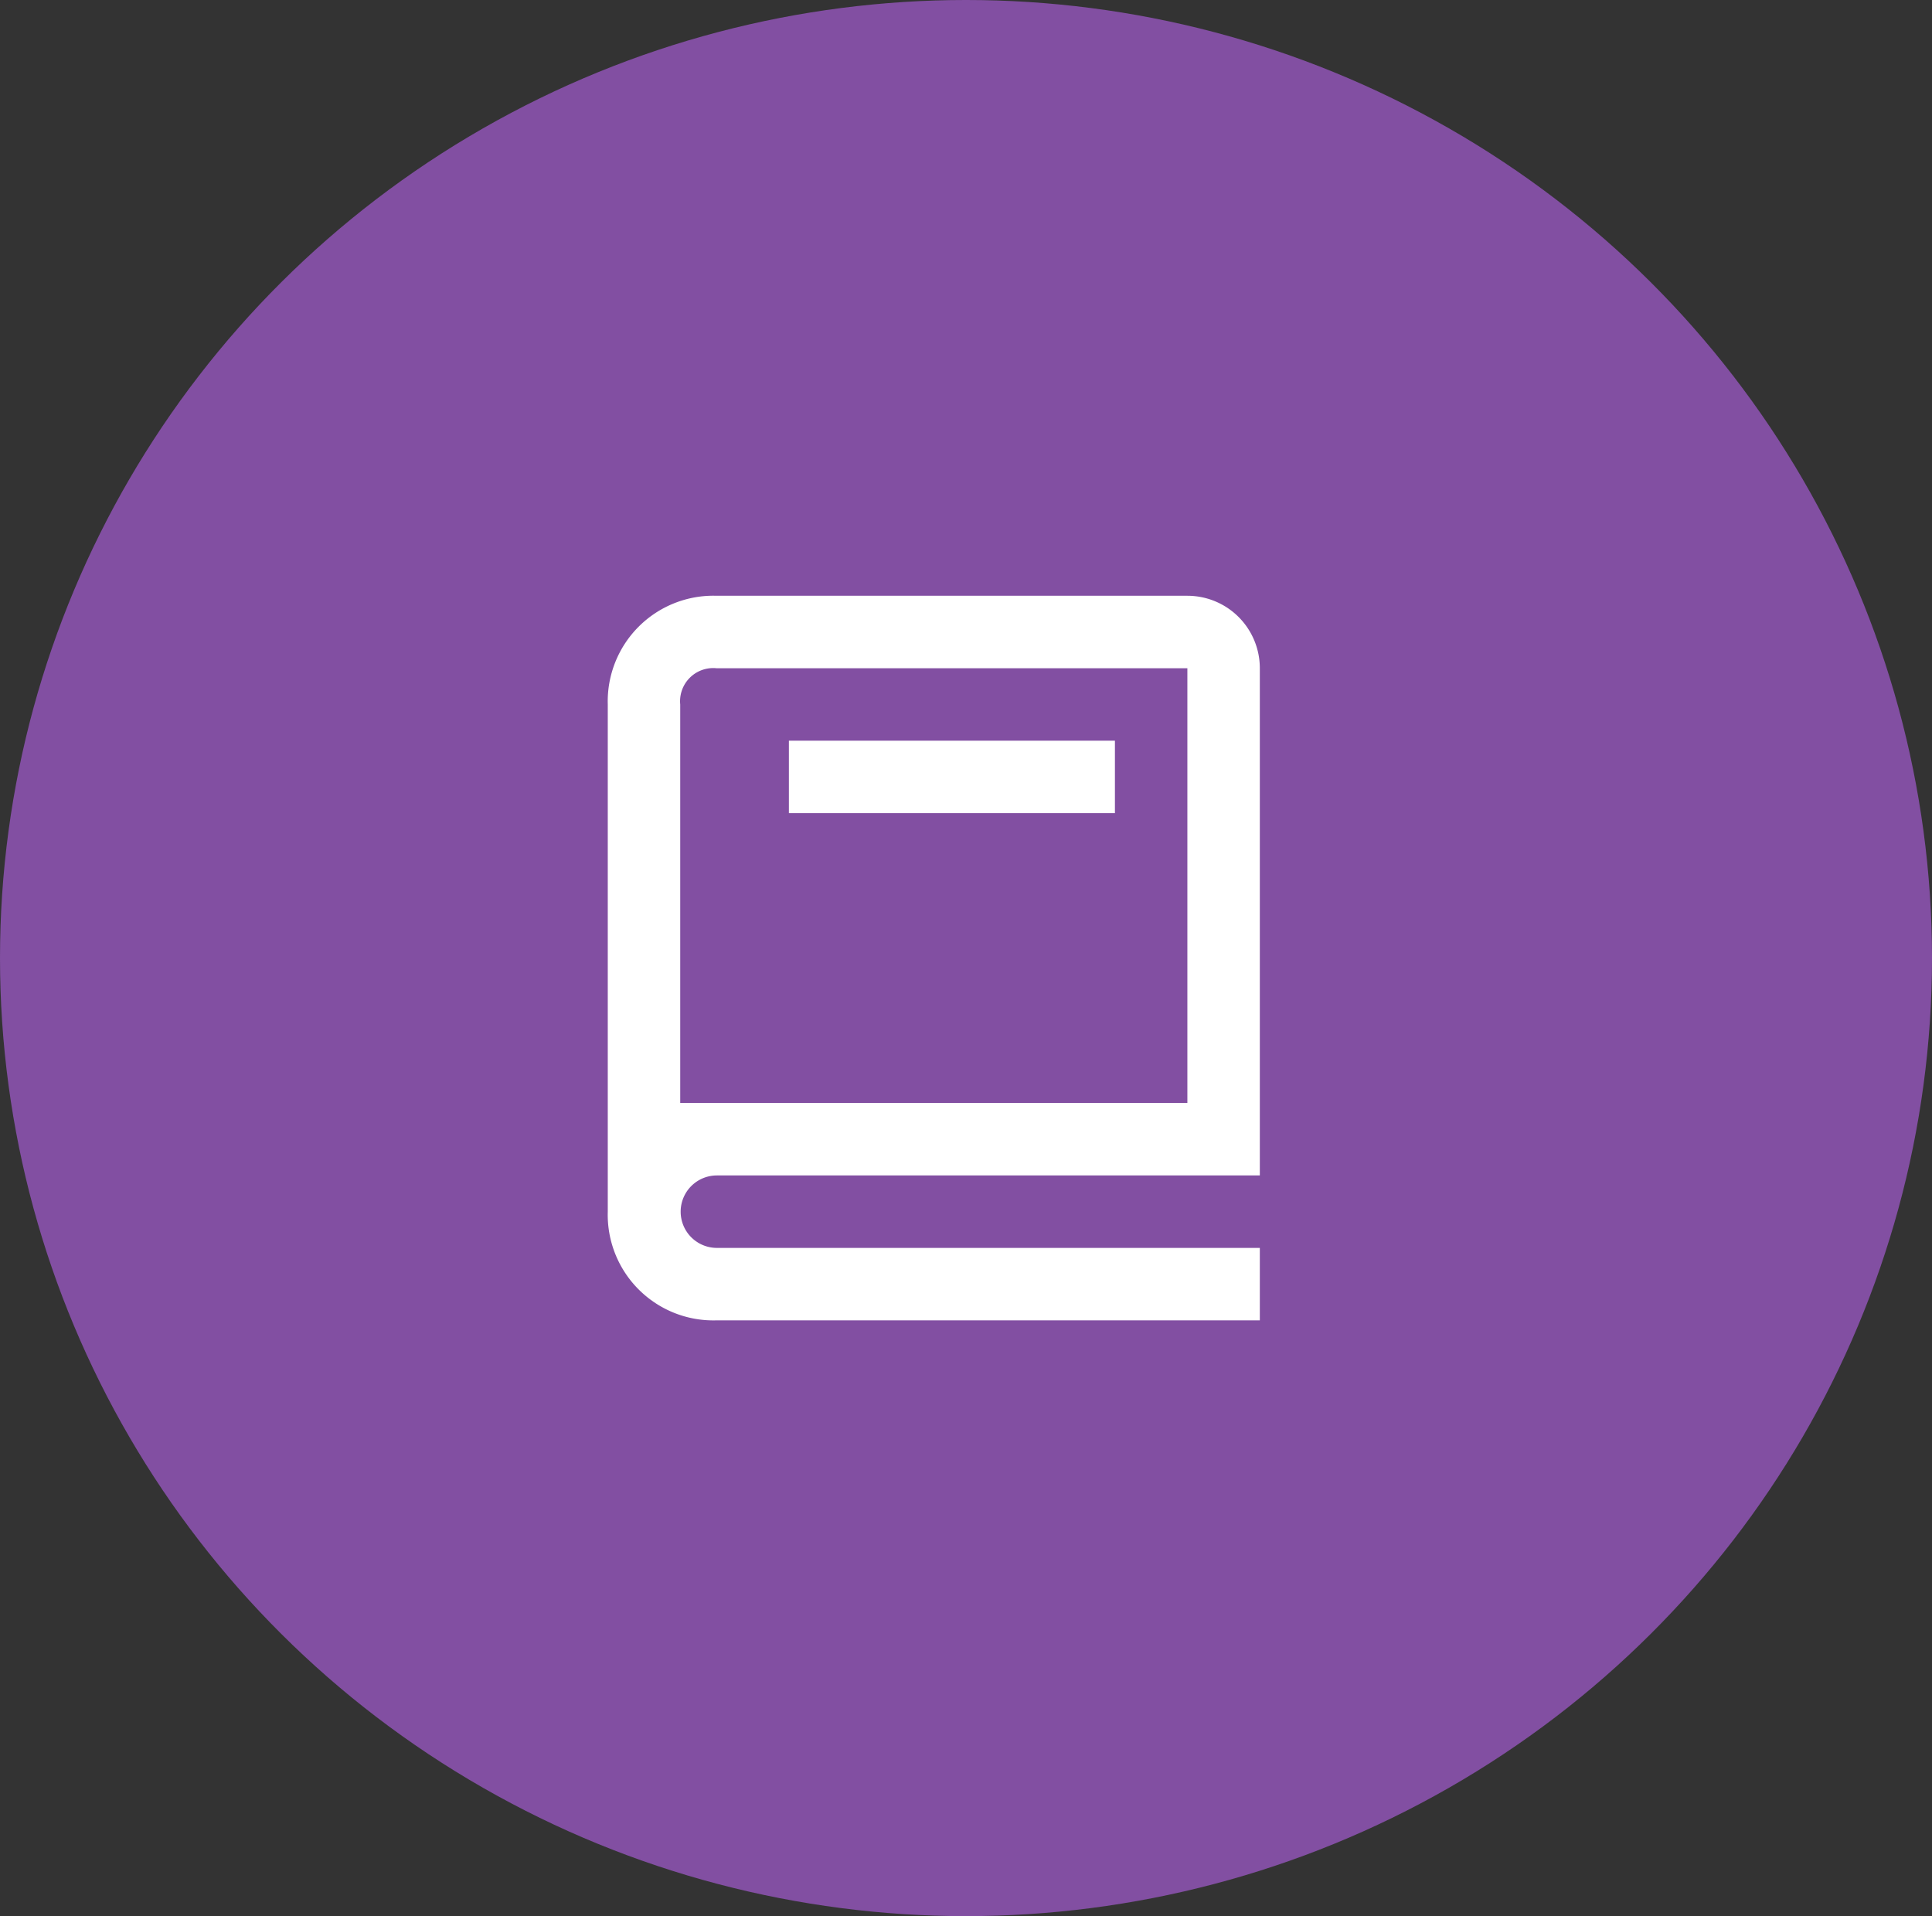 <svg xmlns="http://www.w3.org/2000/svg" width="120" height="119" viewBox="0 0 120 119">
  <rect x="0" y="0" width="120" height="119" fill="#333333" stroke="none"/>
  <g id="Groupe_3076" data-name="Groupe 3076" transform="translate(-556 -3488)">
    <g id="Groupe_3041" data-name="Groupe 3041" transform="translate(556.129 3487.758)">
      <g id="Groupe_3038" data-name="Groupe 3038" transform="translate(0 0)">
        <ellipse id="Ellipse_14" data-name="Ellipse 14" cx="60" cy="59.5" rx="60" ry="59.5" transform="translate(-0.129 0.242)" fill="#824fa2"/>
      </g>
    </g>
    <g id="bx-book" transform="translate(589.25 3522)">
      <path id="Tracé_5328" data-name="Tracé 5328" d="M11.25,48H45V43.5H11.277a2.25,2.25,0,1,1,0-4.5H45V7.5A4.5,4.5,0,0,0,40.5,3H11.25A6.561,6.561,0,0,0,4.5,9.75v31.5A6.561,6.561,0,0,0,11.25,48ZM9,16.5V9.75A2.059,2.059,0,0,1,11.25,7.5H40.5v27H9Z" transform="translate(0 0)" fill="#fff"/>
      <path id="Tracé_5329" data-name="Tracé 5329" d="M12,9H32.25v4.5H12Z" transform="translate(3.75 3)" fill="#fff"/>
    </g>
  </g>
</svg>
